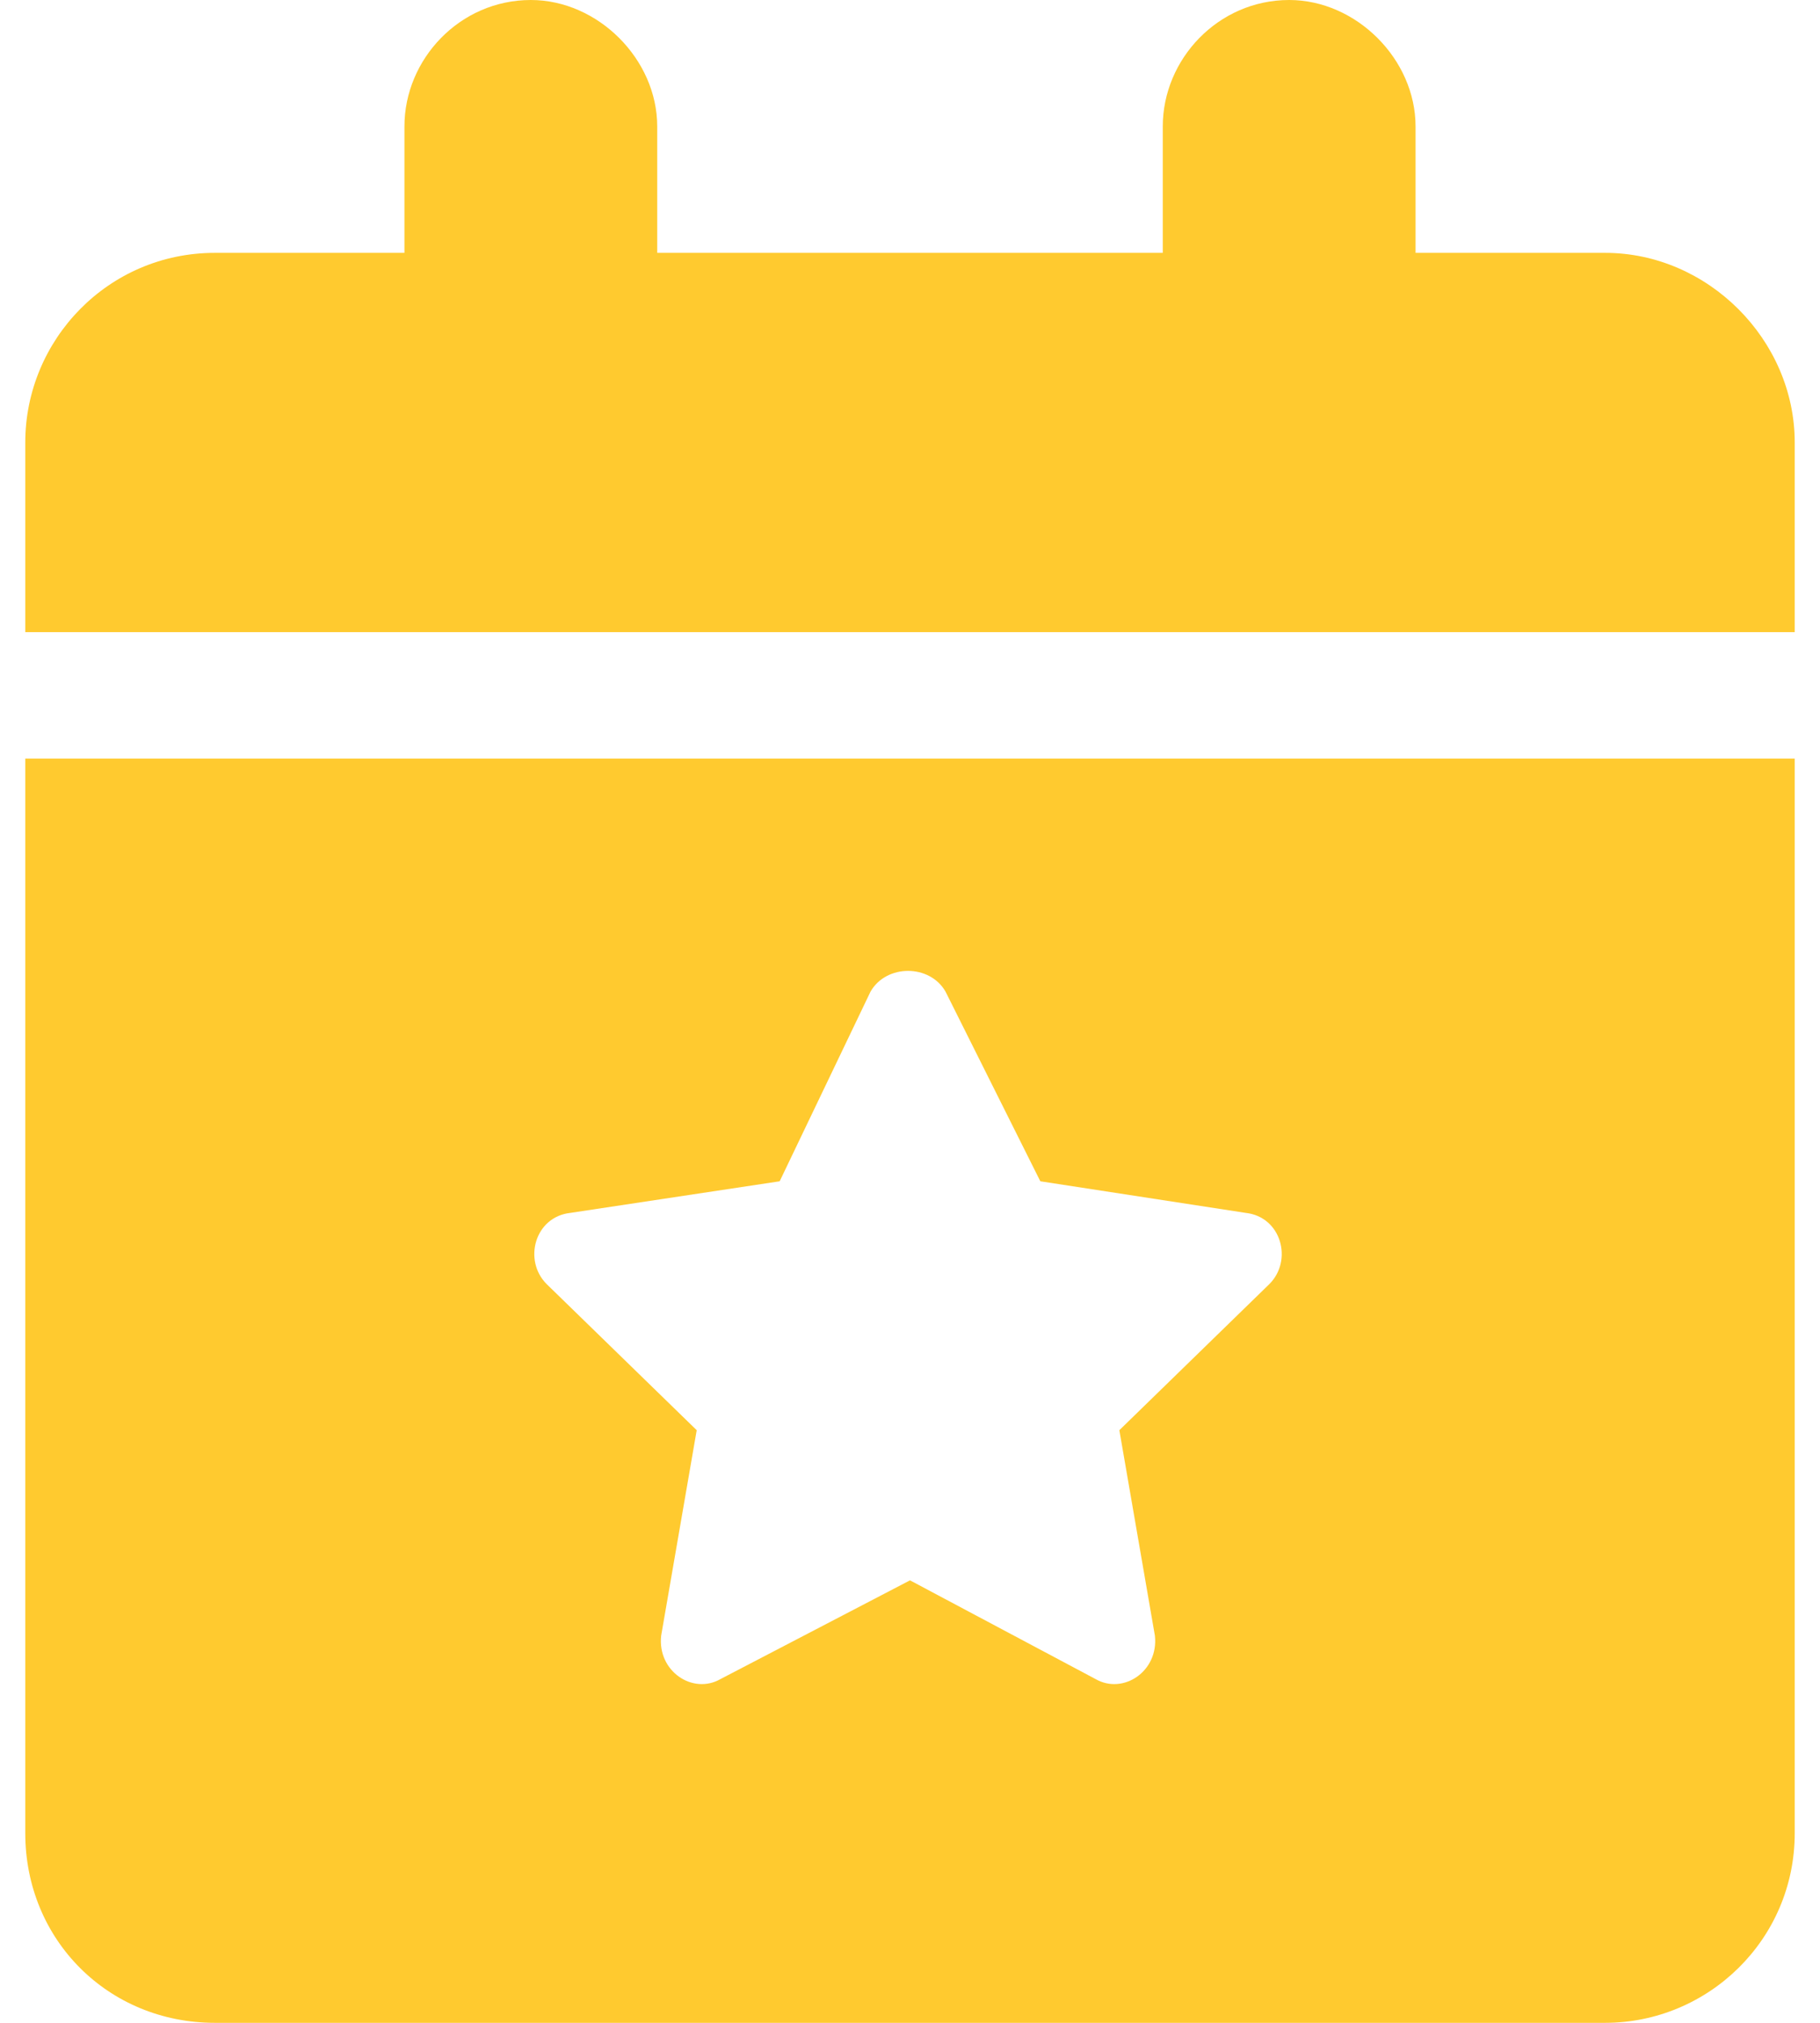 <svg width="36" height="40" viewBox="0 0 36 40" fill="none" xmlns="http://www.w3.org/2000/svg">
<path d="M10.5 0C11.828 0 13 1.172 13 2.5V5H23V2.5C23 1.172 24.094 0 25.5 0C26.828 0 28 1.172 28 2.5V5H31.75C33.781 5 35.5 6.719 35.5 8.75V12.5H0.5V8.75C0.5 6.719 2.141 5 4.25 5H8V2.5C8 1.172 9.094 0 10.5 0ZM0.5 15H35.5V36.25C35.5 38.359 33.781 40 31.75 40H4.25C2.141 40 0.5 38.359 0.5 36.25V15ZM18.703 19.609C18.391 19.062 17.531 19.062 17.219 19.609L15.422 23.359L11.281 23.984C10.578 24.062 10.344 24.922 10.812 25.391L13.781 28.281L13.078 32.344C13 33.047 13.703 33.516 14.25 33.203L18 31.25L21.672 33.203C22.219 33.516 22.922 33.047 22.844 32.344L22.141 28.281L25.109 25.391C25.578 24.922 25.344 24.062 24.641 23.984L20.578 23.359L18.703 19.609Z" fill="#FFCA2F"/>
</svg>
